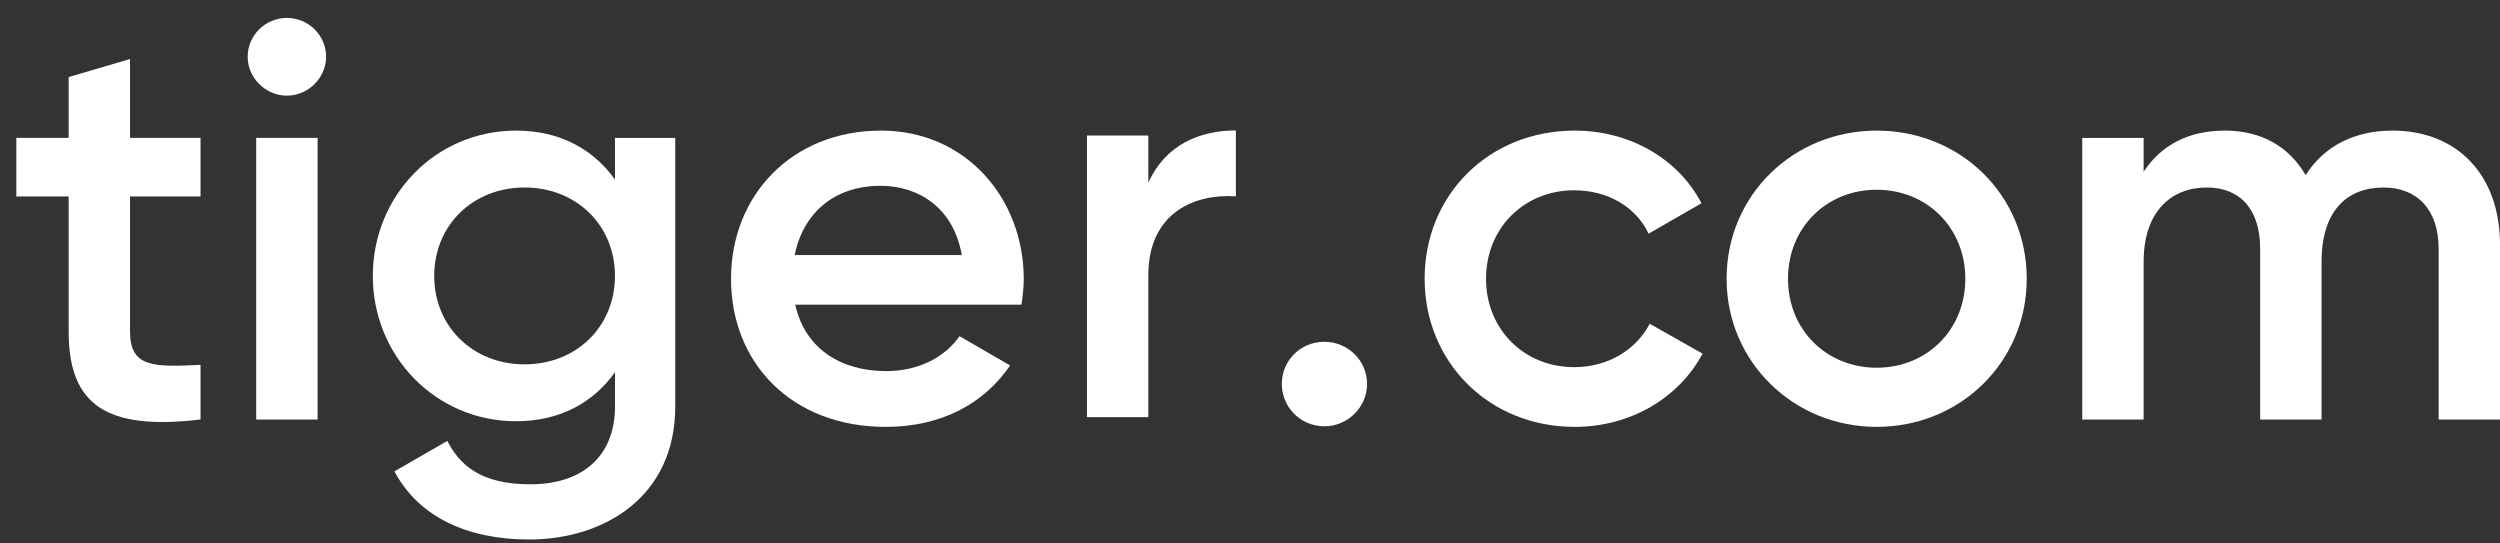 <?xml version="1.0" encoding="UTF-8"?> <svg xmlns="http://www.w3.org/2000/svg" width="115" height="25" viewBox="0 0 115 25" fill="none"><rect x="0" y="0" width="115" height="25" fill="#333333" stroke="none"/><path d="M9.224 9.036H5.981V15.254C5.981 16.913 7.08 16.887 9.224 16.783V19.296C4.883 19.814 3.158 18.622 3.158 15.254V9.036H0.752V6.342H3.158V3.544L5.981 2.715V6.342H9.224V9.036Z" fill="white"></path><path d="M13.197 4.4C12.203 4.4 11.393 3.57 11.393 2.612C11.393 1.627 12.203 0.824 13.197 0.824C14.19 0.824 15.001 1.627 15.001 2.612C15.001 3.57 14.19 4.4 13.197 4.4ZM11.785 19.297V6.343H14.609V19.297H11.785Z" fill="white"></path><path d="M28.289 6.345H31.061V18.703C31.061 22.874 27.766 24.817 24.341 24.817C21.465 24.817 19.242 23.755 18.144 21.682L20.576 20.283C21.151 21.397 22.118 22.278 24.393 22.278C26.825 22.278 28.289 20.957 28.289 18.703V17.122C27.295 18.521 25.753 19.377 23.739 19.377C20.053 19.377 17.15 16.397 17.15 12.692C17.15 8.987 20.053 6.008 23.739 6.008C25.753 6.008 27.295 6.863 28.289 8.262V6.345ZM24.131 16.76C26.511 16.76 28.289 15.024 28.289 12.692C28.289 10.36 26.511 8.625 24.131 8.625C21.752 8.625 19.974 10.36 19.974 12.692C19.974 15.024 21.752 16.76 24.131 16.76Z" fill="white"></path><path d="M36.581 14.014C37.026 16.034 38.673 17.071 40.765 17.071C42.334 17.071 43.511 16.371 44.138 15.464L46.465 16.812C45.262 18.573 43.301 19.636 40.739 19.636C36.425 19.636 33.627 16.708 33.627 12.822C33.627 8.987 36.425 6.008 40.53 6.008C44.426 6.008 47.093 9.117 47.093 12.848C47.093 13.236 47.04 13.651 46.988 14.014H36.581ZM36.555 11.733H44.243C43.85 9.505 42.203 8.547 40.504 8.547C38.386 8.547 36.948 9.79 36.555 11.733Z" fill="white"></path><path d="M52.824 8.409C53.608 6.648 55.203 6 56.85 6V9.031C54.994 8.902 52.824 9.757 52.824 12.659V19.187H50V6.233H52.824V8.409Z" fill="white"></path><path d="M60.924 19.609C59.826 19.609 58.963 18.728 58.963 17.666C58.963 16.578 59.826 15.723 60.924 15.723C61.996 15.723 62.885 16.578 62.885 17.666C62.885 18.728 61.996 19.609 60.924 19.609Z" fill="white"></path><path d="M72.436 19.636C68.488 19.636 65.533 16.656 65.533 12.822C65.533 8.961 68.488 6.008 72.436 6.008C74.998 6.008 77.221 7.329 78.267 9.35L75.835 10.749C75.26 9.531 73.979 8.754 72.41 8.754C70.109 8.754 68.357 10.49 68.357 12.822C68.357 15.153 70.109 16.889 72.41 16.889C73.979 16.889 75.26 16.086 75.887 14.894L78.319 16.267C77.221 18.314 74.998 19.636 72.436 19.636Z" fill="white"></path><path d="M86.326 19.636C82.51 19.636 79.424 16.656 79.424 12.822C79.424 8.961 82.51 6.008 86.326 6.008C90.171 6.008 93.229 8.961 93.229 12.822C93.229 16.656 90.171 19.636 86.326 19.636ZM86.326 16.915C88.627 16.915 90.405 15.179 90.405 12.822C90.405 10.464 88.627 8.728 86.326 8.728C84.026 8.728 82.248 10.464 82.248 12.822C82.248 15.179 84.026 16.915 86.326 16.915Z" fill="white"></path><path d="M110.059 6.008C113.014 6.008 115.001 8.029 115.001 11.267V19.299H112.178V11.449C112.178 9.635 111.184 8.625 109.642 8.625C107.967 8.625 106.792 9.687 106.792 12.044V19.299H103.968V11.449C103.968 9.635 103.052 8.625 101.51 8.625C99.915 8.625 98.607 9.687 98.607 12.044V19.299H95.783V6.345H98.607V7.899C99.445 6.63 100.725 6.008 102.347 6.008C104.046 6.008 105.302 6.759 106.06 8.055C106.922 6.707 108.308 6.008 110.059 6.008Z" fill="white"></path></svg> 